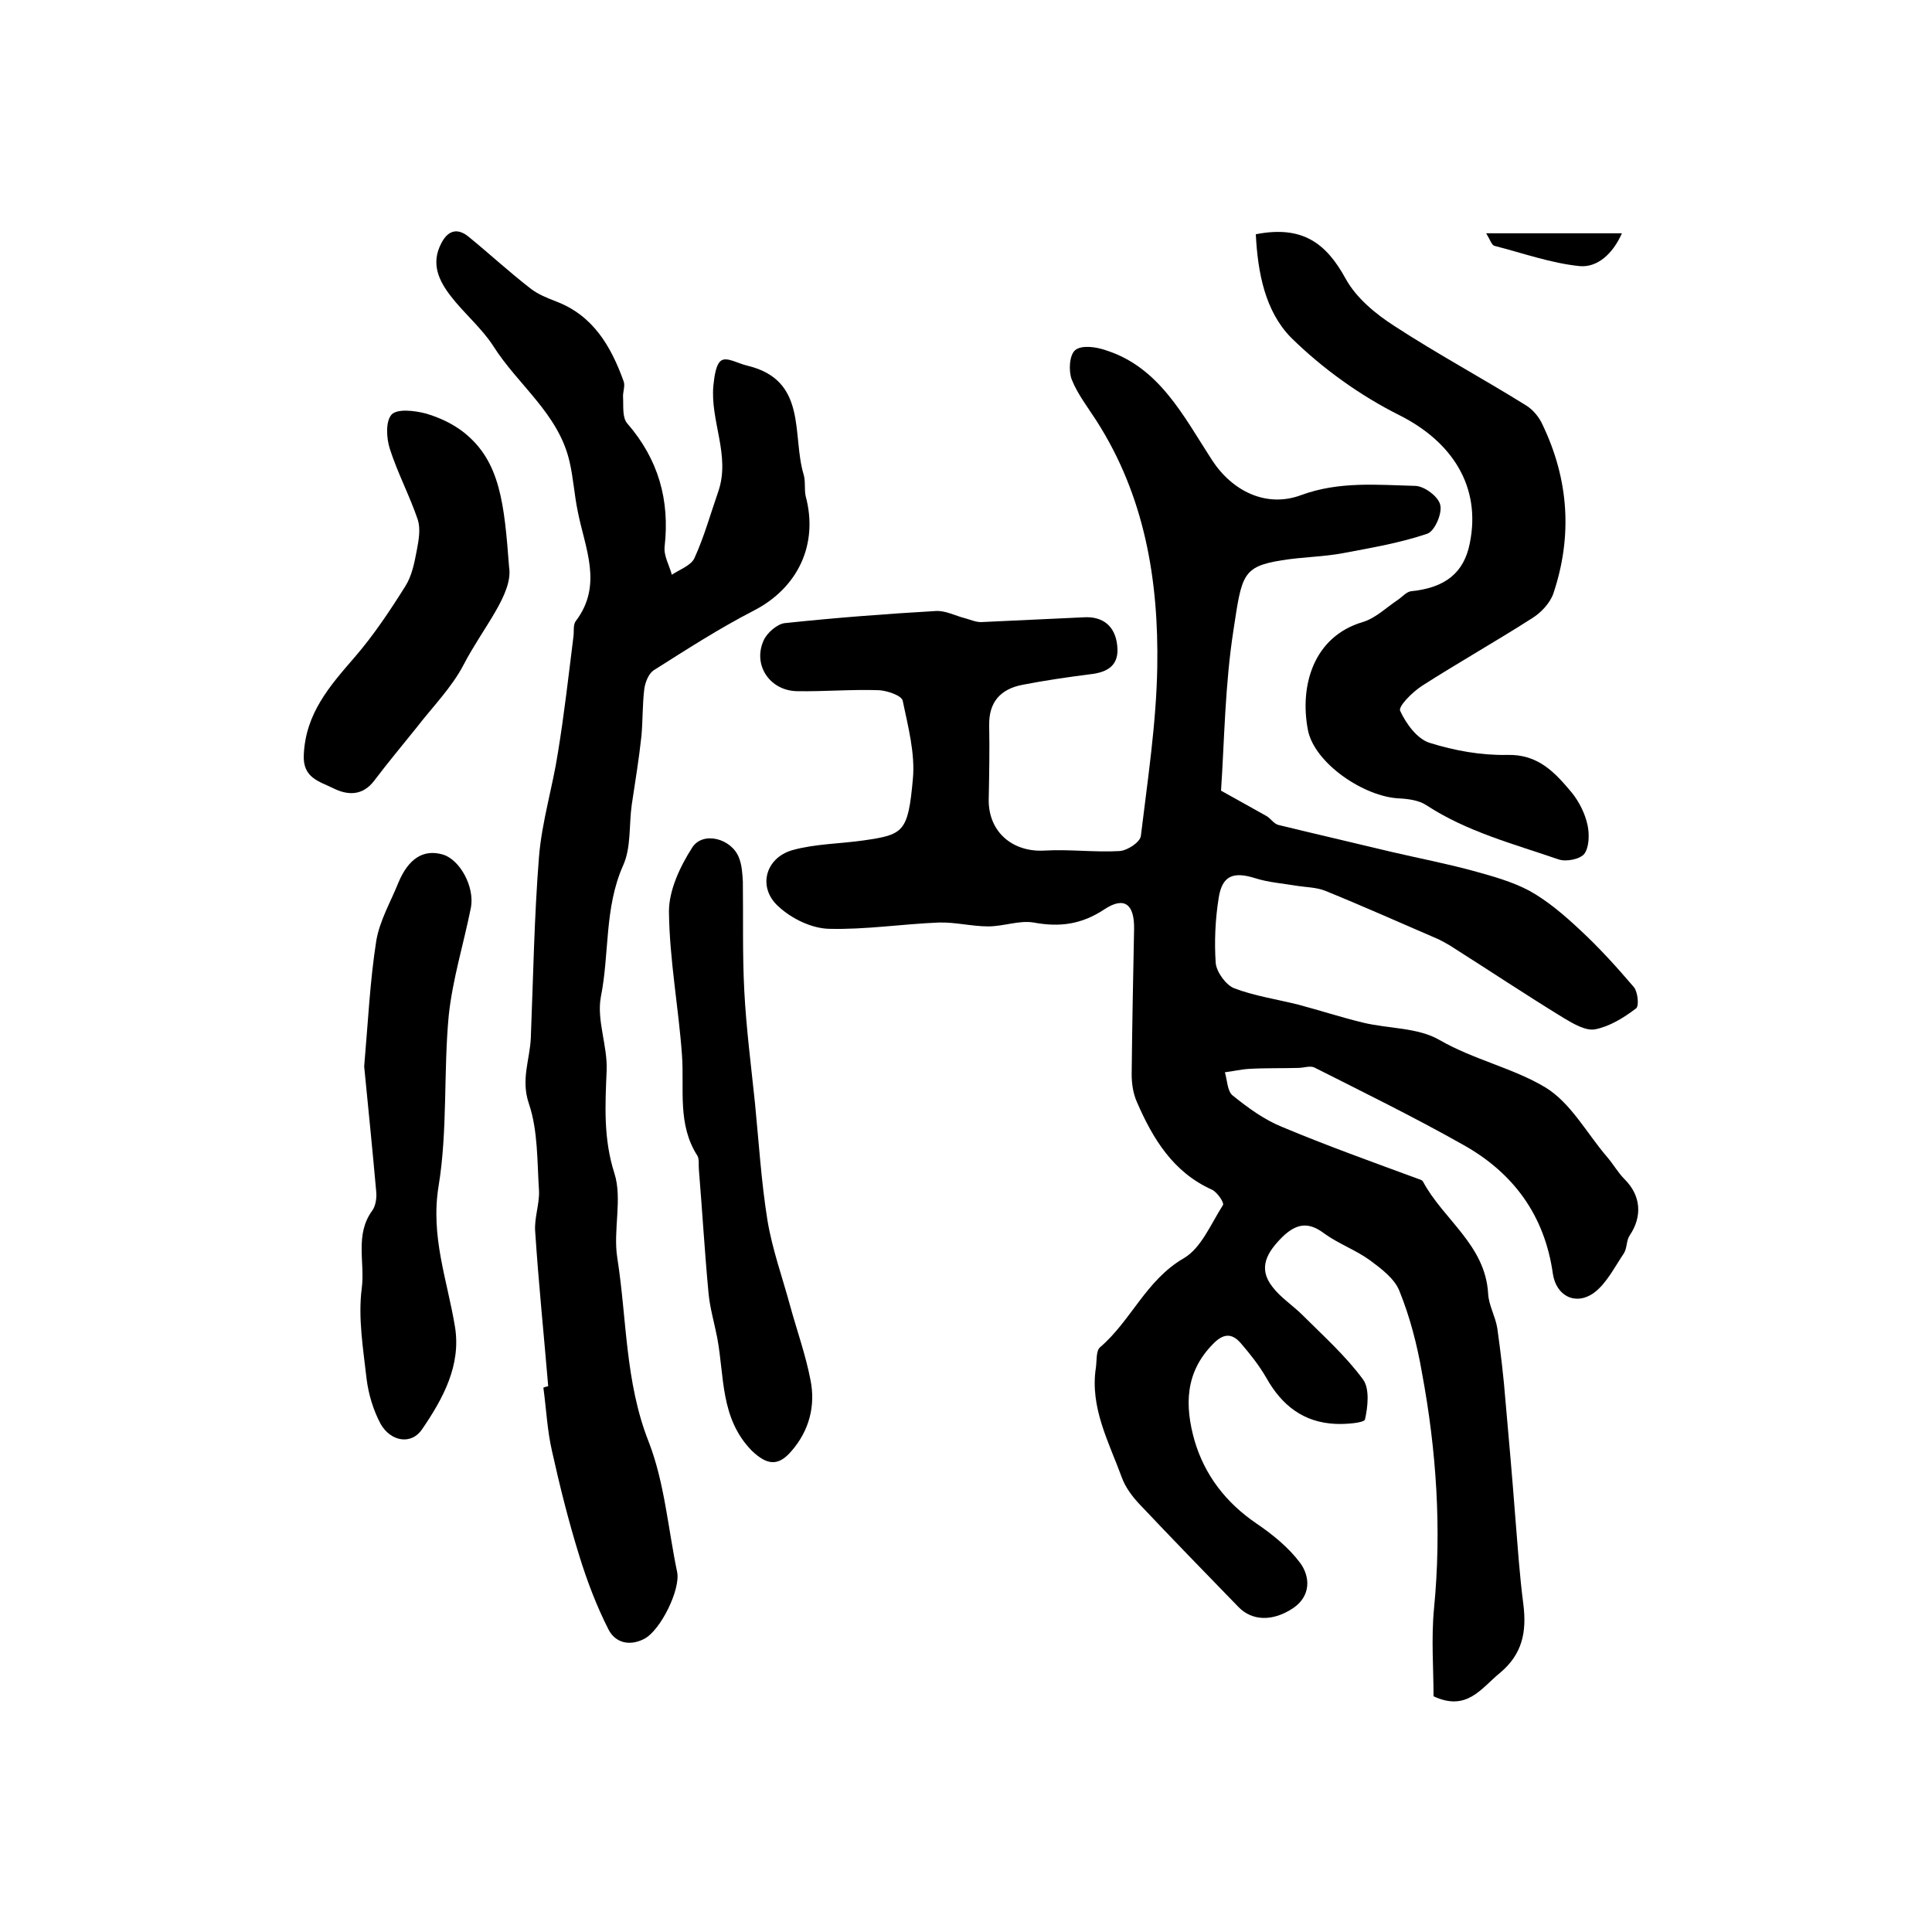 <?xml version="1.0" encoding="utf-8"?>
<!-- Generator: Adobe Illustrator 22.0.0, SVG Export Plug-In . SVG Version: 6.00 Build 0)  -->
<svg version="1.1" id="图层_1" xmlns="http://www.w3.org/2000/svg" xmlns:xlink="http://www.w3.org/1999/xlink" x="0px" y="0px"
	 viewBox="0 0 400 400" style="enable-background:new 0 0 400 400;" xml:space="preserve">
<style type="text/css">
	.st0{fill:#FFFFFF;}
</style>
<g>
	
	<path d="M252.8,163.7c3.9,2.2,6.7,3.7,9.5,5.3c0.8,0.5,1.5,1.6,2.4,1.8c7.8,1.9,15.6,3.7,23.5,5.6c5.6,1.3,11.3,2.4,16.8,3.9
		c4,1.1,8,2.2,11.6,4.1c3.8,2.1,7.3,5.1,10.5,8.1c4,3.7,7.7,7.8,11.2,11.9c0.8,1,1.1,4,0.4,4.4c-2.5,1.9-5.4,3.7-8.4,4.3
		c-1.9,0.4-4.5-1.1-6.5-2.3c-8-4.9-15.8-10.1-23.7-15.1c-0.7-0.4-1.4-0.8-2.2-1.2c-7.9-3.4-15.7-6.9-23.6-10.1
		c-1.8-0.7-3.9-0.7-5.8-1c-2.9-0.5-5.9-0.7-8.7-1.6c-4.5-1.4-6.8-0.5-7.5,4.2c-0.7,4.4-0.9,9-0.6,13.4c0.2,1.9,2.1,4.5,3.8,5.2
		c4.2,1.6,8.9,2.3,13.3,3.4c4.5,1.2,8.8,2.6,13.3,3.7c5.3,1.3,11.4,1,15.9,3.6c7.1,4.1,15.2,5.8,21.9,9.8c5.3,3.2,8.6,9.5,12.8,14.4
		c1.3,1.5,2.3,3.3,3.7,4.7c3.3,3.3,3.7,7.6,1,11.6c-0.7,1-0.5,2.6-1.2,3.7c-1.9,2.8-3.5,6.1-6.1,8.1c-3.8,2.8-7.9,0.8-8.6-3.9
		c-1.7-12.1-8.2-20.9-18.6-26.7c-10.1-5.7-20.5-10.8-30.8-16c-0.9-0.4-2.2,0.1-3.3,0.1c-3.4,0.1-6.8,0-10.2,0.2
		c-1.7,0.1-3.3,0.5-5,0.7c0.5,1.7,0.5,3.9,1.6,4.8c3.1,2.5,6.5,5,10.2,6.5c9.3,3.9,18.8,7.3,28.3,10.8c0.3,0.1,0.7,0.2,0.9,0.5
		c4.2,7.9,12.9,13.1,13.5,23.2c0.1,2.4,1.5,4.7,1.9,7.2c0.7,5,1.3,10,1.7,15.1c0.7,7.9,1.4,15.8,2,23.7c0.5,6.1,0.9,12.3,1.7,18.4
		c0.7,5.7-0.2,10.3-4.9,14.2c-3.9,3.2-6.8,8-13.7,4.8c0-5.7-0.5-12,0.1-18.2c1.6-16.4,0.5-32.7-2.5-48.8c-1-5.8-2.5-11.6-4.7-17
		c-1-2.5-3.8-4.6-6.1-6.3c-2.9-2.1-6.5-3.4-9.4-5.5c-3.4-2.6-5.9-2-8.7,0.7c-3.1,3.1-5.2,6.4-2,10.4c1.7,2.2,4.2,3.8,6.2,5.8
		c4.3,4.3,8.9,8.4,12.5,13.3c1.4,1.9,1,5.7,0.4,8.3c-0.2,0.7-4,1-6.1,0.9c-6.6-0.3-11.1-3.8-14.3-9.5c-1.5-2.6-3.4-5-5.3-7.2
		c-1.9-2.2-3.7-2-5.8,0.2c-5.8,5.9-5.8,12.8-3.8,19.9c2.1,7.2,6.5,12.9,12.8,17.2c3.4,2.3,6.7,5,9.1,8.2c2.1,2.9,2.2,6.8-1.4,9.3
		c-4.3,2.9-8.6,2.7-11.4-0.2c-6.9-7.1-13.8-14.2-20.6-21.4c-1.4-1.5-2.8-3.4-3.5-5.3c-2.7-7.4-6.7-14.6-5.4-22.9
		c0.2-1.5,0-3.5,0.9-4.2c6.4-5.5,9.5-13.9,17.3-18.4c3.6-2.1,5.6-7.1,8.1-11c0.3-0.5-1.2-2.7-2.3-3.2c-8-3.6-12.2-10.5-15.5-18.1
		c-0.8-1.8-1.1-3.8-1.1-5.8c0.1-10,0.3-20,0.5-30c0.1-5.2-2-6.9-6.2-4.1c-4.7,3.1-9.2,3.7-14.6,2.7c-3-0.5-6.2,0.8-9.4,0.8
		c-3.4,0-6.8-0.9-10.2-0.8c-7.6,0.3-15.2,1.5-22.8,1.3c-3.6-0.1-7.7-2.1-10.4-4.6c-4.4-3.9-2.8-10.1,2.9-11.7
		c4.7-1.3,9.8-1.3,14.7-2c8.3-1.2,9.2-1.7,10.2-12.7c0.5-5.3-1-10.9-2.1-16.2c-0.2-1.1-3.2-2.1-4.9-2.2c-5.7-0.2-11.3,0.3-17,0.2
		c-5.6-0.1-9.2-5.4-6.9-10.5c0.7-1.6,2.9-3.5,4.5-3.6c10.4-1.1,20.8-1.9,31.2-2.5c2-0.1,4,1,6,1.5c1.1,0.3,2.2,0.8,3.3,0.8
		c7.1-0.3,14.3-0.7,21.4-1c3.9-0.2,6.4,1.9,6.8,5.8c0.5,4.1-1.9,5.6-5.6,6c-4.7,0.6-9.5,1.3-14.1,2.2c-4.5,0.9-6.9,3.6-6.8,8.4
		c0.1,5.2,0,10.3-0.1,15.5c0,6.6,5,10.8,11.6,10.4c5.1-0.3,10.4,0.4,15.5,0.1c1.6-0.1,4.2-1.8,4.4-3.1c1.4-11.6,3.2-23.3,3.4-35
		c0.3-18-2.6-35.4-12.6-51c-1.8-2.8-3.9-5.5-5.1-8.5c-0.7-1.8-0.5-5.1,0.7-6.1c1.3-1.1,4.3-0.7,6.3,0C240,76,245,86.1,250.9,95.2
		c4.2,6.5,11.3,10,18.5,7.3c7.9-2.9,15.8-2.1,23.7-1.9c1.9,0.1,4.8,2.3,5.1,4c0.4,1.8-1.2,5.4-2.7,5.9c-5.6,1.9-11.5,2.9-17.3,4
		c-4.2,0.8-8.5,0.8-12.8,1.5c-8.2,1.3-8.3,3.1-10,14.3C253.6,141.8,253.5,153.4,252.8,163.7z"/>
	<path d="M113.5,287c-0.9-10.7-2-21.4-2.7-32.1c-0.2-2.7,0.9-5.6,0.8-8.3c-0.4-6.1-0.2-12.5-2.1-18.1c-1.7-5,0.2-9.1,0.4-13.6
		c0.5-12.5,0.7-25.1,1.7-37.6c0.6-7.2,2.8-14.3,3.9-21.4c1.3-7.9,2.2-15.9,3.2-23.9c0.2-1.2-0.1-2.6,0.5-3.4
		c5.7-7.5,1.9-15.1,0.4-22.8c-0.7-3.4-0.9-6.9-1.7-10.3c-2.3-9.9-10.7-15.8-15.8-23.9c-2.4-3.7-6-6.7-8.7-10.2
		c-2.5-3.2-4.3-6.8-2-11.1c1.4-2.7,3.4-3.1,5.6-1.3c4.3,3.5,8.4,7.3,12.8,10.7c1.5,1.2,3.5,2,5.3,2.7c7.7,2.9,11.4,9.3,14,16.5
		c0.4,1-0.2,2.3-0.1,3.4c0.1,1.8-0.2,4.2,0.9,5.4c6.4,7.4,8.8,15.8,7.7,25.5c-0.2,1.9,1,3.9,1.5,5.8c1.6-1.1,4-1.9,4.7-3.5
		c2-4.4,3.3-9.1,4.9-13.7c2.6-7.5-1.7-14.6-1-22c0.2-1.8,0.5-4.5,1.7-5.2c1.2-0.7,3.5,0.7,5.3,1.1c12.6,3,9.2,14.4,11.7,22.6
		c0.4,1.4,0.1,3,0.4,4.4c2.7,10-1.6,19-10.7,23.7c-7.2,3.7-14,8.1-20.8,12.4c-1,0.7-1.7,2.4-1.9,3.8c-0.4,3.2-0.3,6.5-0.6,9.8
		c-0.5,4.7-1.3,9.5-2,14.2c-0.6,4.2-0.1,8.9-1.8,12.6c-3.9,8.8-2.8,18.2-4.6,27.2c-0.9,4.8,1.4,10.1,1.2,15.2
		c-0.3,7.2-0.7,14.1,1.6,21.3c1.7,5.3-0.3,11.8,0.6,17.5c2,12.7,1.6,25.7,6.5,38.1c3.3,8.5,4,17.9,5.9,27c0.7,3.6-3.4,12-6.8,13.8
		c-3.1,1.6-6,0.8-7.4-1.9c-2.5-4.9-4.5-10.2-6.1-15.4c-2.2-7.1-4-14.3-5.6-21.5c-1-4.3-1.2-8.8-1.8-13.2
		C112.9,287.1,113.2,287.1,113.5,287z"/>
	<path d="M260,48.5c9.7-1.9,14.6,1.9,18.6,9.2c2.2,4,6.2,7.3,10.1,9.8c8.9,5.8,18.2,10.8,27.2,16.4c1.5,0.9,2.8,2.5,3.5,4.1
		c5.4,11.3,6.2,23,2.2,34.9c-0.7,2-2.6,4-4.4,5.1c-7.5,4.8-15.3,9.2-22.8,14c-2,1.3-5,4.3-4.5,5.2c1.2,2.6,3.5,5.8,6.1,6.6
		c5.1,1.6,10.6,2.6,16,2.5c6.5-0.2,10,3.7,13.5,7.9c1.5,1.9,2.7,4.3,3.2,6.7c0.4,1.9,0.3,4.6-0.7,5.9c-0.9,1.1-3.8,1.7-5.4,1.1
		c-9.3-3.2-18.9-5.7-27.3-11.2c-1.5-1-3.7-1.3-5.6-1.4c-7.2-0.3-17.5-7.2-18.9-14.1c-1.8-9.3,1.2-19.4,11.3-22.4
		c2.7-0.8,4.9-3,7.3-4.6c0.9-0.6,1.8-1.7,2.8-1.8c7-0.7,10.9-3.8,12.1-9.9c2.4-11.7-3.6-21-14.5-26.5c-8.2-4.1-16-9.7-22.5-16.1
		C261.9,64.4,260.4,56.4,260,48.5z"/>
	<path d="M148.5,277c-0.6-3.1-1.5-6.1-1.8-9.2c-0.8-8.5-1.3-17.1-2-25.6c-0.1-1,0.1-2.2-0.3-2.9c-4.2-6.5-2.7-13.8-3.2-20.8
		c-0.7-9.9-2.6-19.8-2.7-29.8c0-4.4,2.3-9.3,4.8-13.2c2.2-3.5,8.2-1.9,9.7,2.1c0.6,1.5,0.7,3.2,0.8,4.9c0.1,7.6-0.1,15.1,0.3,22.7
		c0.4,7.7,1.4,15.4,2.2,23.1c0.8,8.1,1.3,16.3,2.6,24.4c1,6,3.1,11.8,4.7,17.7c1.4,5.1,3.2,10.1,4.2,15.3c1.1,5.4-0.3,10.6-4,14.8
		c-2.6,3-4.9,3-8.2-0.2C149.1,293.6,150,285,148.5,277z"/>
	<path d="M75.4,220.8c0.8-9.2,1.2-17.7,2.5-26c0.7-4.2,3-8.1,4.6-12.1c2.1-5,5.2-6.9,9.1-5.8c3.6,1,6.7,6.7,5.9,11
		c-1.5,7.5-3.8,14.8-4.6,22.4c-1.1,11.7-0.2,23.7-2.1,35.3c-1.7,10.4,1.8,19.4,3.4,29.1c1.3,8-2.5,14.9-6.8,21.2
		c-2.2,3.3-6.5,2.6-8.6-1.1c-1.5-2.8-2.5-6.1-2.9-9.3c-0.7-6.2-1.8-12.7-1-18.8c0.7-5.3-1.5-11.1,2.2-16.1c0.7-1,0.9-2.6,0.8-3.8
		C77.1,237.8,76.2,229,75.4,220.8z"/>
	<path d="M105.4,117.4c0.9,5.5-5.4,12.5-9.4,20.2c-2.5,4.8-6.5,8.8-9.8,13.1c-2.9,3.6-5.9,7.2-8.7,10.9c-2.4,3.2-5.5,3.1-8.5,1.6
		c-2.8-1.4-6.4-2.1-6.1-7c0.4-8.5,5.3-14.1,10.5-20.1c3.9-4.5,7.3-9.6,10.5-14.7c1.4-2.2,1.9-4.9,2.4-7.5c0.4-2.1,0.8-4.4,0.2-6.3
		c-1.7-5-4.2-9.7-5.8-14.7c-0.7-2.2-0.9-5.7,0.4-7.1c1.2-1.2,4.7-0.8,7-0.2c2.8,0.8,5.6,2.1,7.9,3.9
		C103.6,95.5,104.4,104.3,105.4,117.4z"/>
	<path d="M307.7,48.3c9.8,0,18.6,0,28.1,0c-1.9,4.3-5.1,7.1-8.7,6.8c-6-0.6-11.8-2.7-17.7-4.2C308.8,50.7,308.5,49.6,307.7,48.3z"/>
</g>
</svg>
